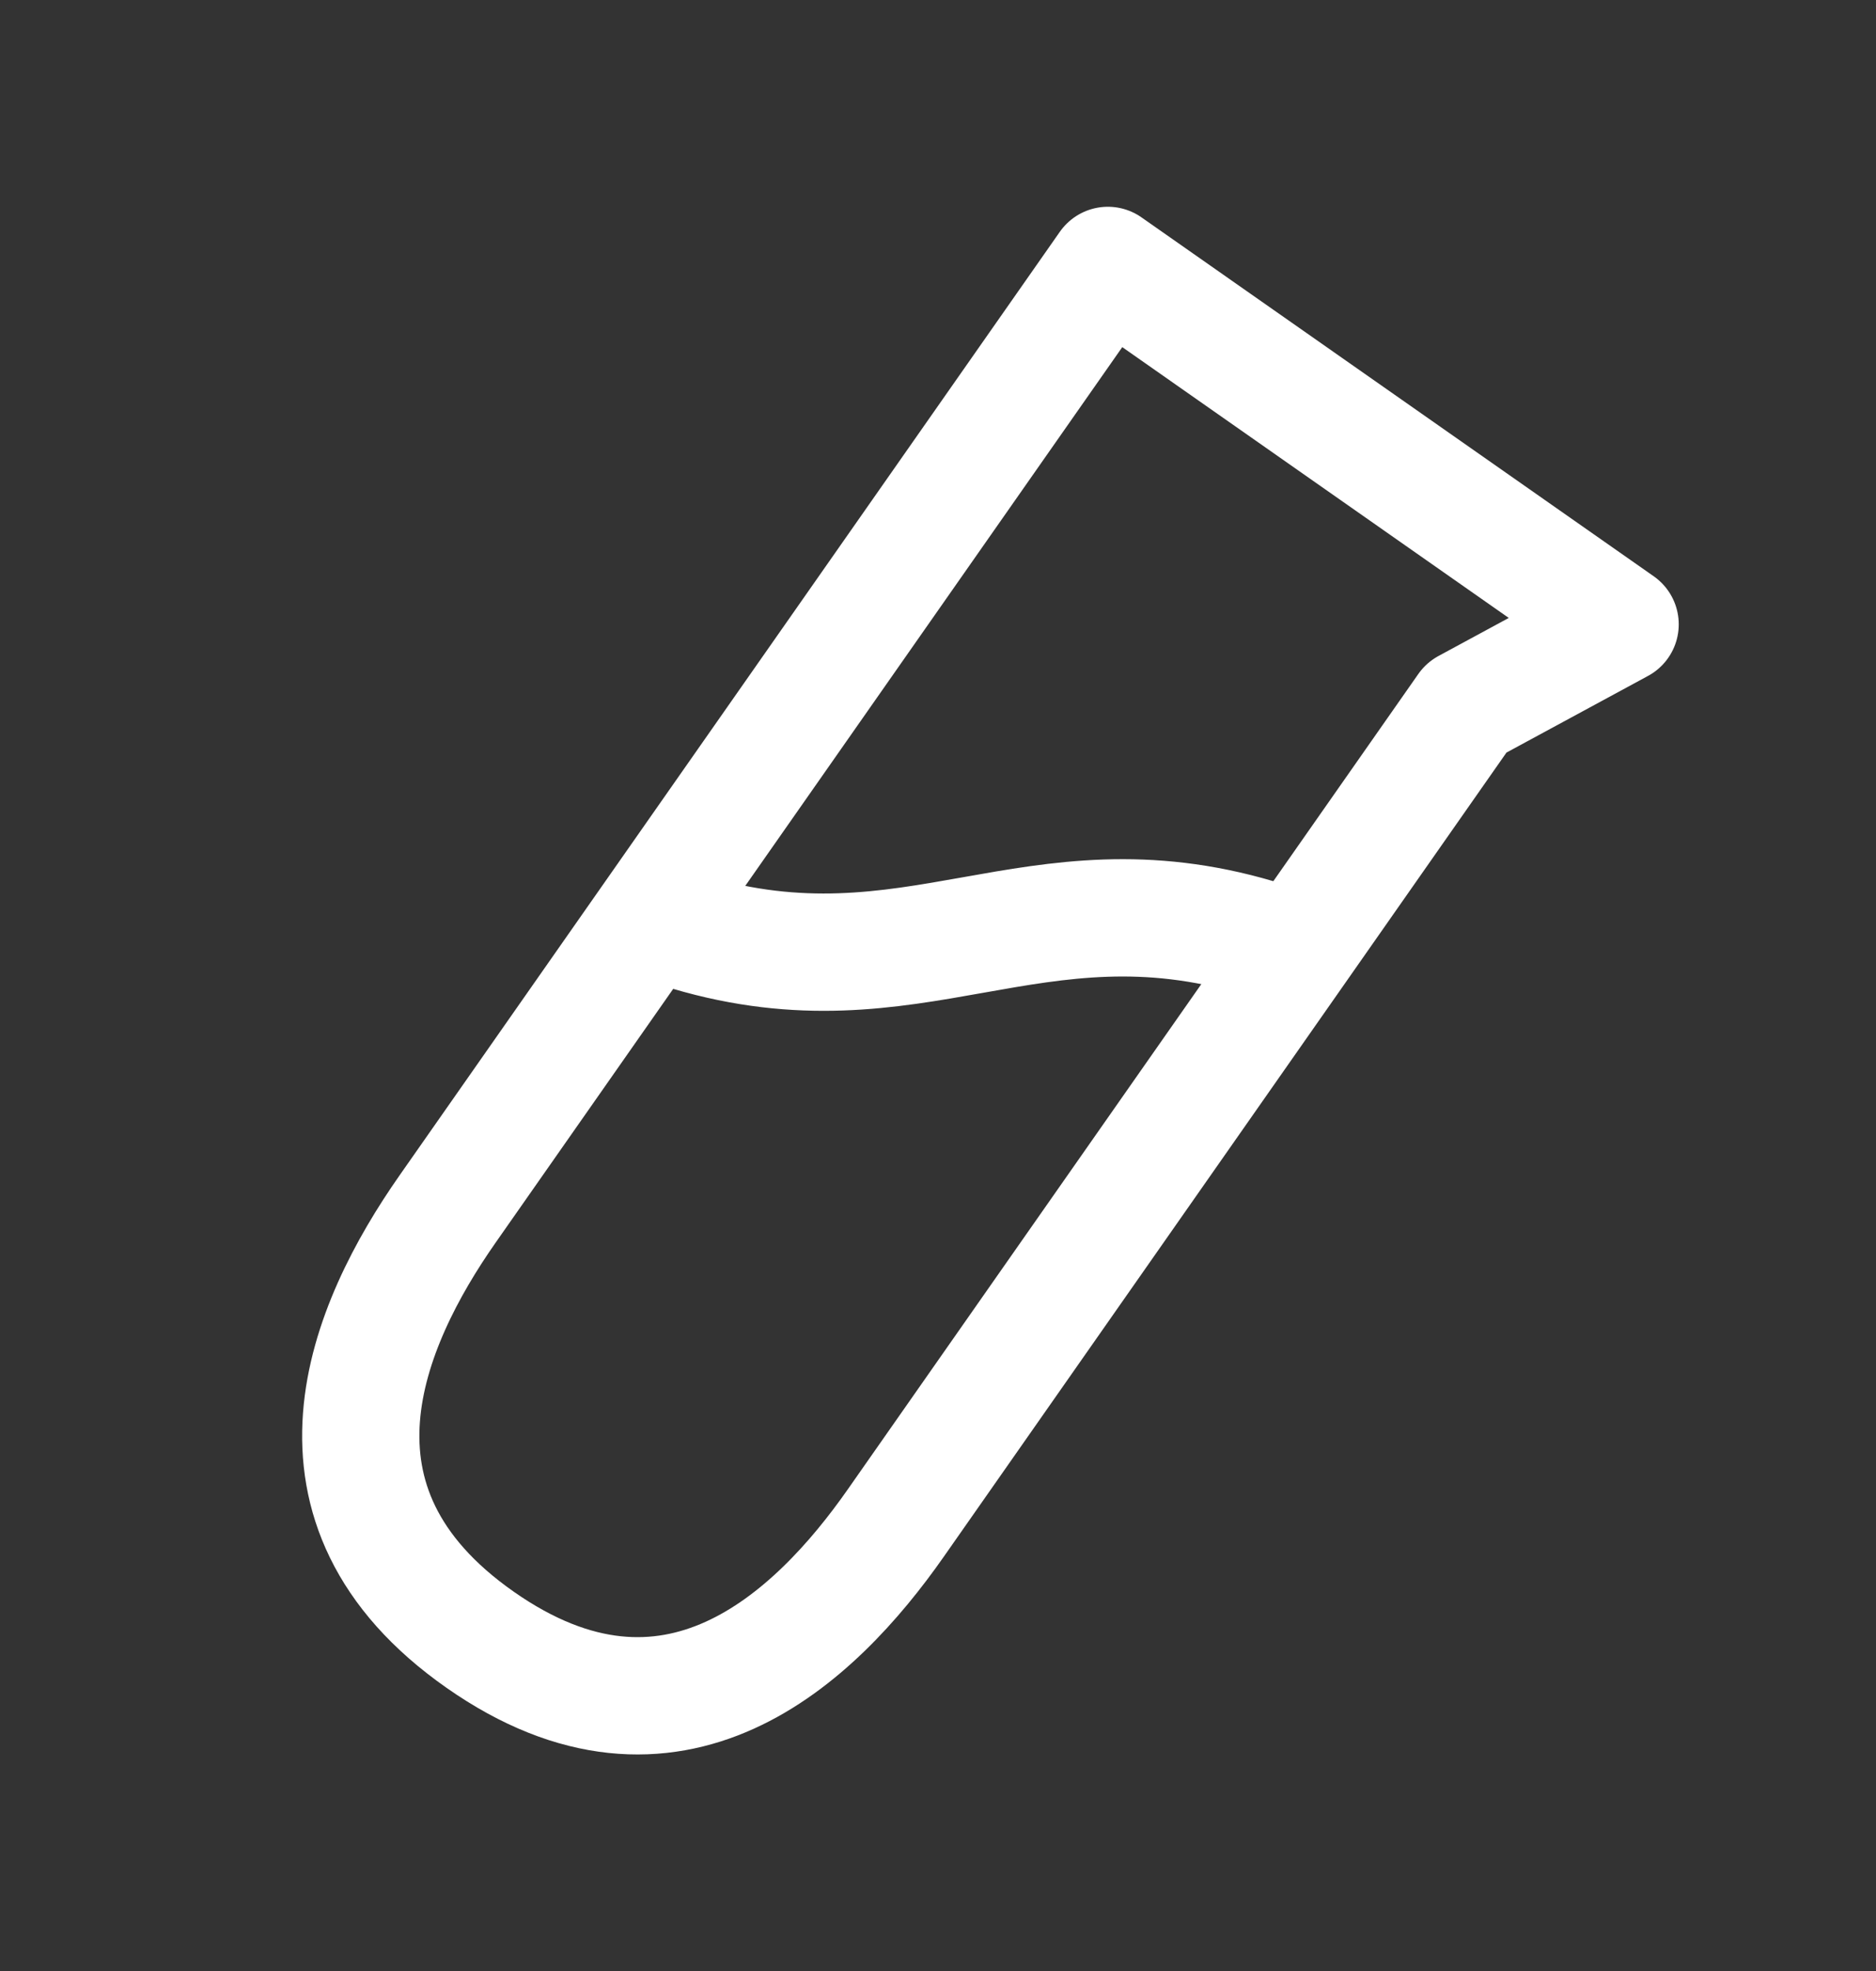 <svg width="20" height="21" viewBox="0 0 20 21" fill="none" xmlns="http://www.w3.org/2000/svg">
<rect x="0" y="0" width="20" height="21" fill="#333333" stroke="none"/>
<path d="M5.119 17.471C7.167 18.905 8.686 17.461 9.55 16.227L15.633 7.539L17.272 6.652L11.811 2.828L4.772 12.881C3.908 14.115 3.071 16.037 5.119 17.471Z" stroke="white" stroke-width="1.25" stroke-linecap="round" stroke-linejoin="round"/>
<path d="M13.408 9.991C11.011 9.281 9.739 10.643 7.342 9.933" stroke="white" stroke-width="1.25" stroke-linecap="round" stroke-linejoin="round"/>
</svg>
